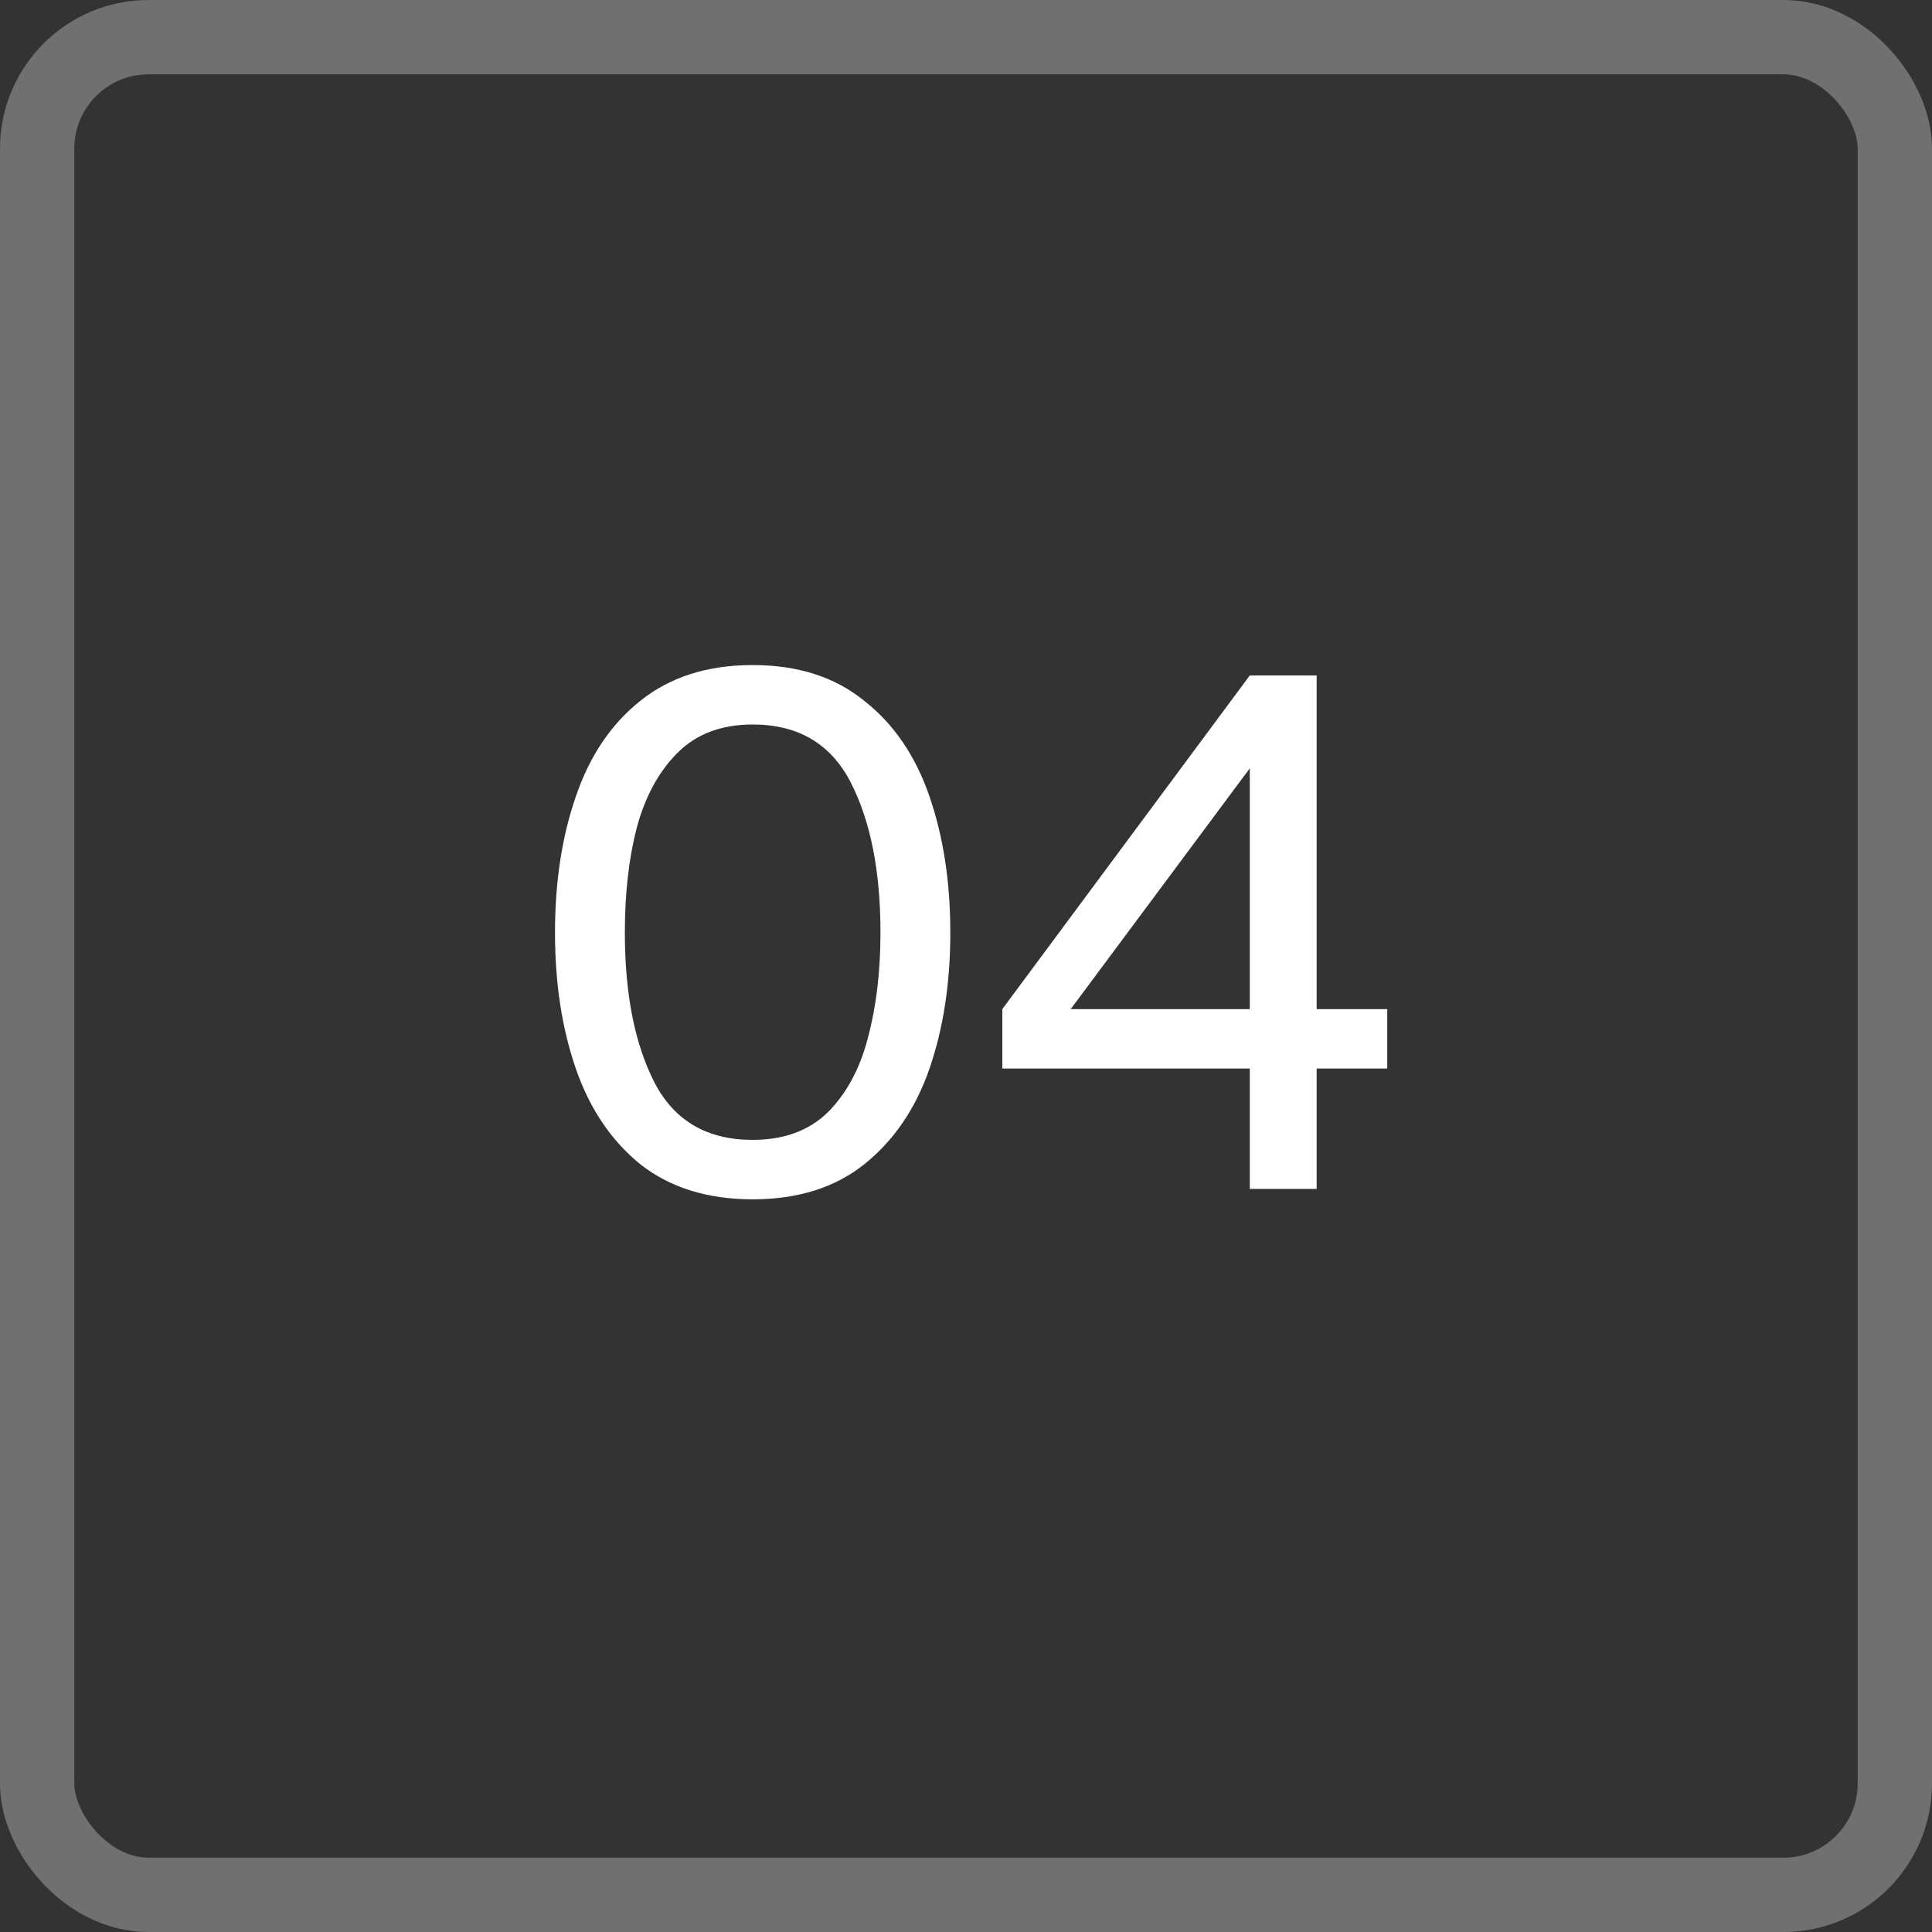 <?xml version="1.0" encoding="UTF-8"?> <svg xmlns="http://www.w3.org/2000/svg" width="26" height="26" viewBox="0 0 26 26" fill="none"><rect x="0" y="0" width="26" height="26" fill="#333333" stroke="none"/><path d="M10.129 16.14C9.522 16.14 9.019 15.983 8.619 15.67C8.225 15.35 7.935 14.92 7.749 14.38C7.562 13.84 7.469 13.23 7.469 12.55C7.469 11.87 7.562 11.26 7.749 10.72C7.935 10.173 8.225 9.743 8.619 9.43C9.019 9.11 9.522 8.95 10.129 8.95C10.735 8.95 11.235 9.11 11.629 9.43C12.029 9.743 12.322 10.173 12.509 10.72C12.695 11.26 12.789 11.87 12.789 12.55C12.789 13.23 12.695 13.84 12.509 14.38C12.322 14.92 12.029 15.35 11.629 15.67C11.235 15.983 10.735 16.14 10.129 16.14ZM10.129 15.34C10.549 15.34 10.885 15.217 11.139 14.97C11.392 14.717 11.572 14.383 11.679 13.97C11.792 13.55 11.849 13.077 11.849 12.55C11.849 11.723 11.715 11.05 11.449 10.53C11.182 10.01 10.742 9.75 10.129 9.75C9.709 9.75 9.372 9.877 9.119 10.13C8.865 10.383 8.682 10.72 8.569 11.14C8.462 11.553 8.409 12.023 8.409 12.55C8.409 13.377 8.542 14.05 8.809 14.57C9.075 15.083 9.515 15.34 10.129 15.34ZM16.819 14.38H13.489V13.58L16.819 9.09H17.719V13.58H18.669V14.38H17.719V16H16.819V14.38ZM16.819 13.58V10.34L14.409 13.58H16.819Z" fill="white"></path><rect x="0.5" y="0.5" width="25" height="25" rx="1.5" stroke="white" stroke-opacity="0.3"></rect></svg> 